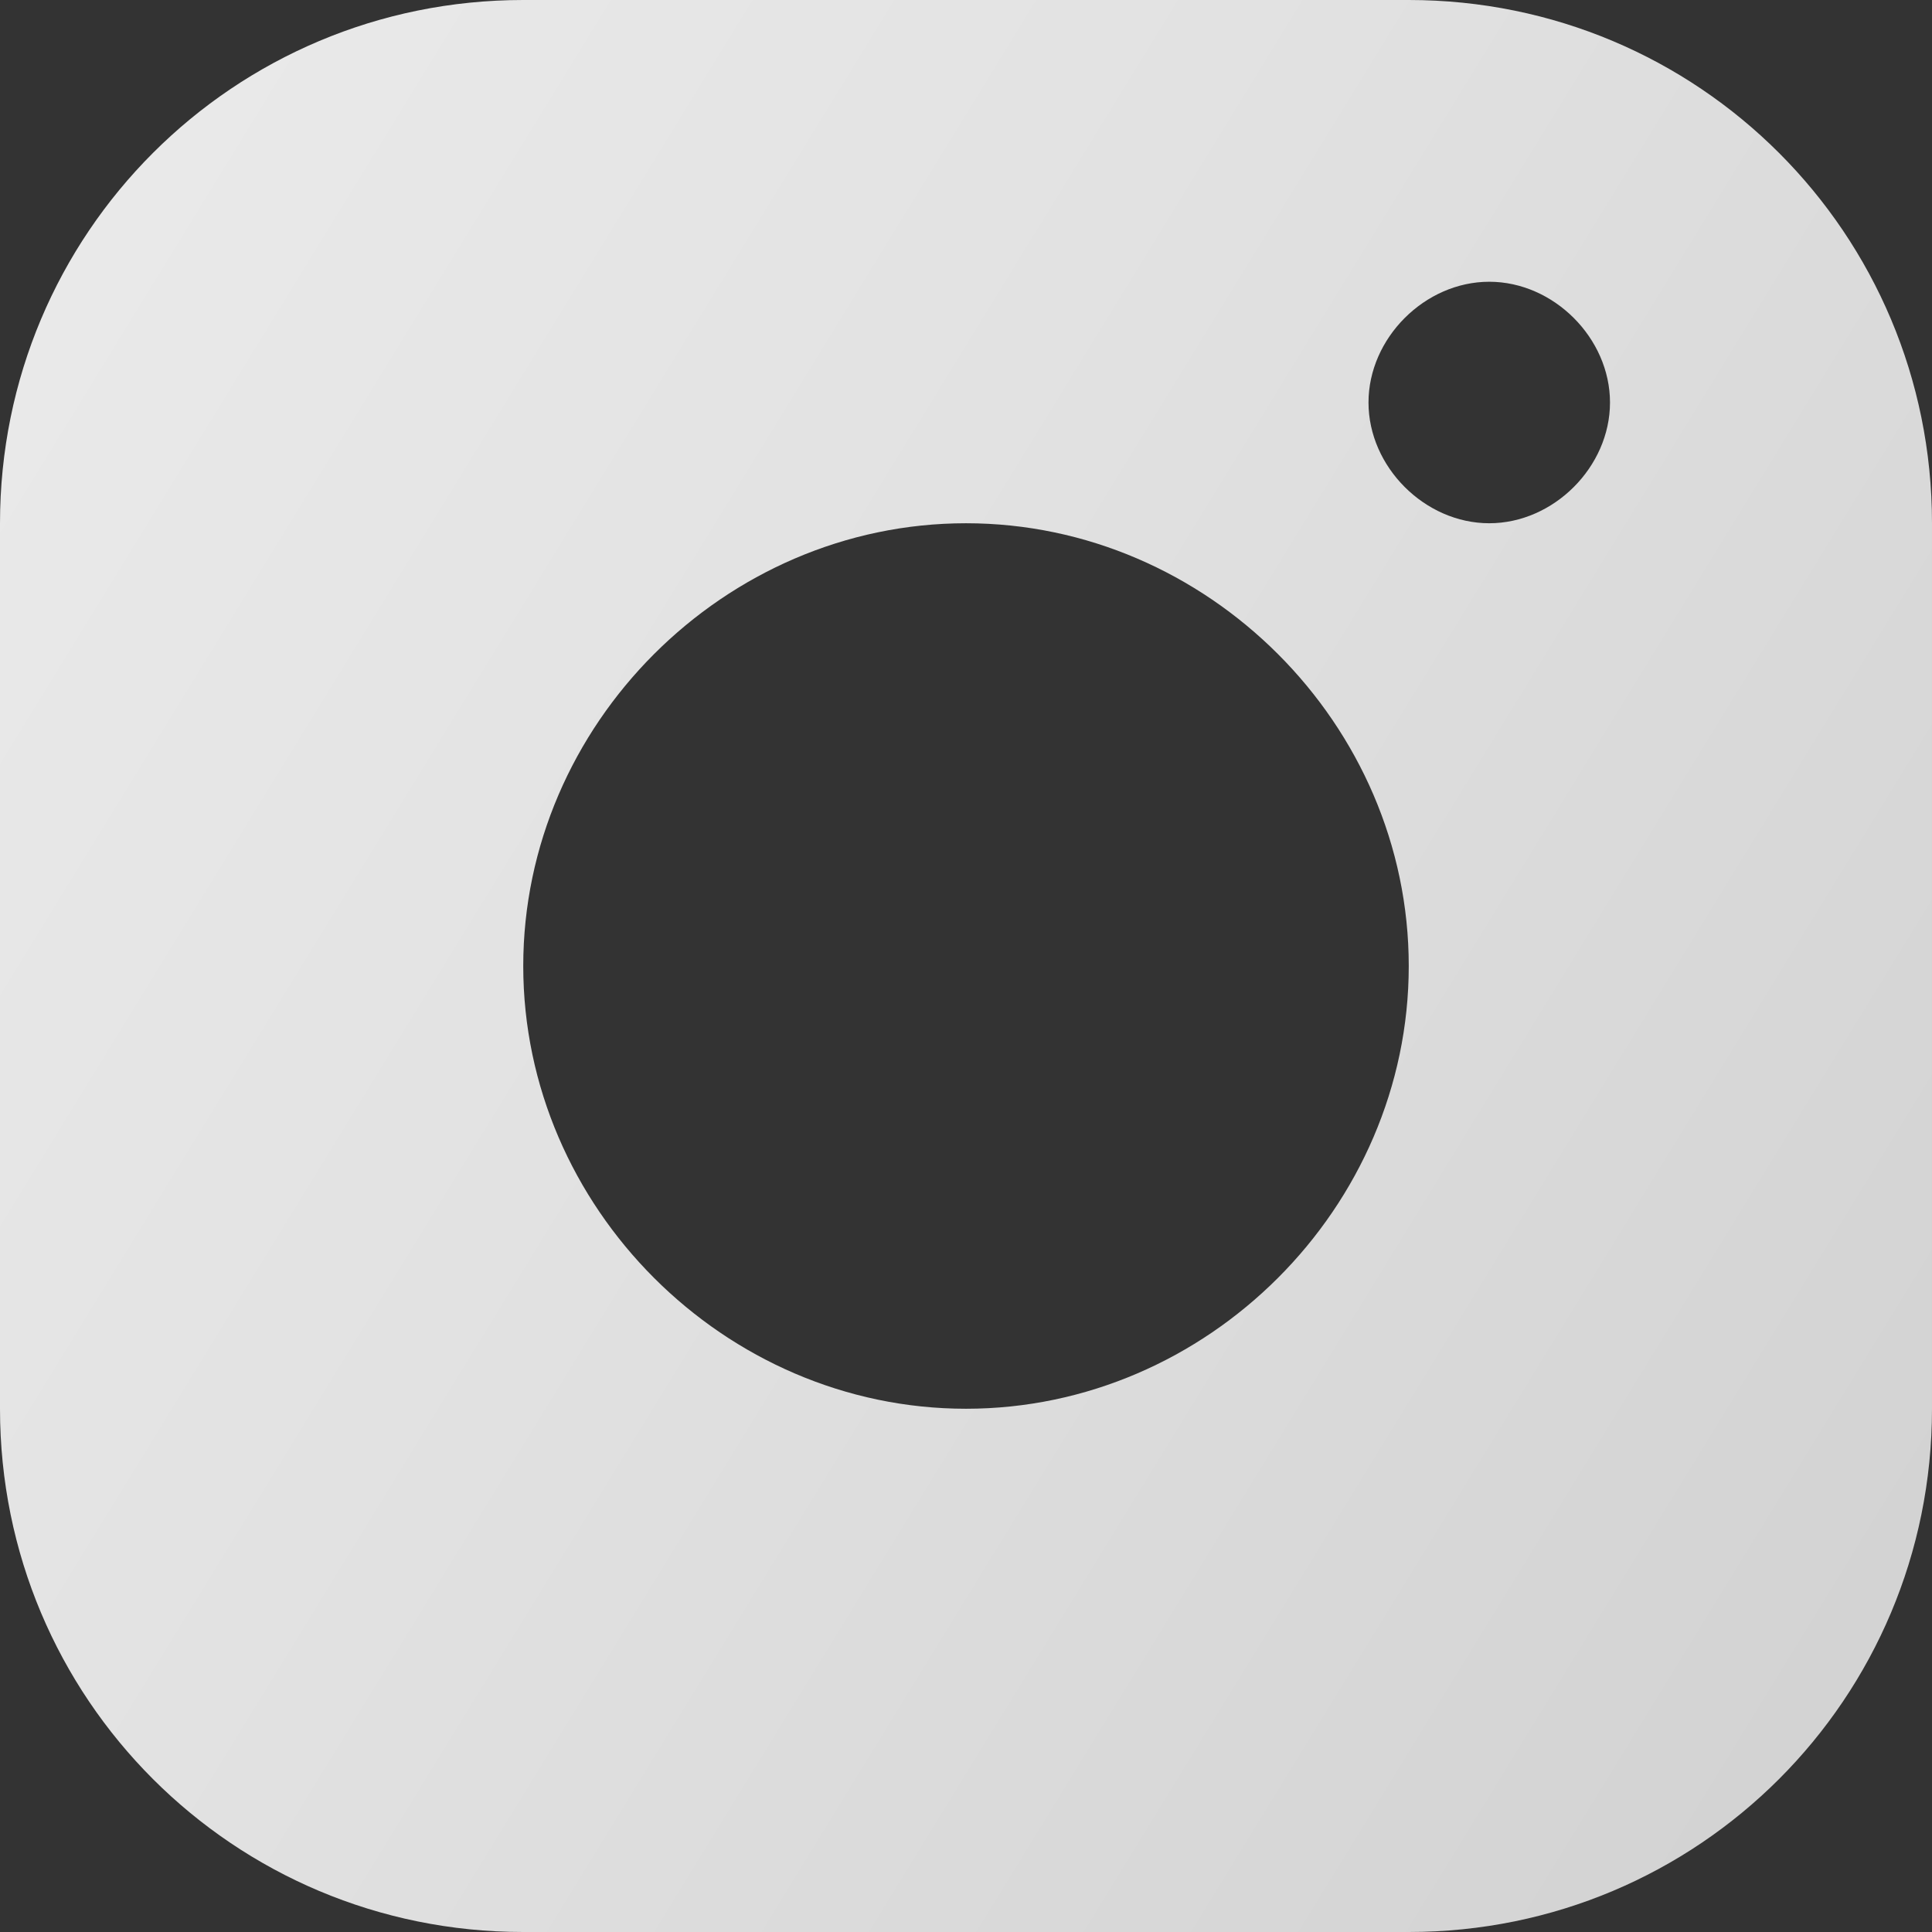 <?xml version="1.0" encoding="utf-8"?>
<!-- Generator: Adobe Illustrator 26.3.1, SVG Export Plug-In . SVG Version: 6.00 Build 0)  -->
<svg version="1.1" id="Warstwa_1" xmlns="http://www.w3.org/2000/svg" xmlns:xlink="http://www.w3.org/1999/xlink" x="0px" y="0px"
	 viewBox="0 0 24 24" style="enable-background:new 0 0 24 24;" xml:space="preserve">
<rect x="0" y="0" width="24" height="24" fill="#333333" stroke="none"/>
<style type="text/css">
	.st0{fill:url(#SVGID_1_);}
</style>
<linearGradient id="SVGID_1_" gradientUnits="userSpaceOnUse" x1="-43.726" y1="-22.194" x2="89.931" y2="59.819">
	<stop  offset="0" style="stop-color:#BEBEBE"/>
	<stop  offset="3.244000e-02" style="stop-color:#C8C8C8"/>
	<stop  offset="0.113" style="stop-color:#DEDEDE"/>
	<stop  offset="0.191" style="stop-color:#EBEBEB"/>
	<stop  offset="0.262" style="stop-color:#F0F0F0"/>
	<stop  offset="0.396" style="stop-color:#E2E2E2"/>
	<stop  offset="0.512" style="stop-color:#D2D2D2"/>
	<stop  offset="0.612" style="stop-color:#D7D7D7"/>
	<stop  offset="0.734" style="stop-color:#E6E6E6"/>
	<stop  offset="0.792" style="stop-color:#F0F0F0"/>
	<stop  offset="0.846" style="stop-color:#E9E9E9"/>
	<stop  offset="0.92" style="stop-color:#D8D8D8"/>
	<stop  offset="1" style="stop-color:#BEBEBE"/>
</linearGradient>
<path class="st0" d="M17.5,0h-11l0,0C2.9,0,0,2.9,0,6.5v11l0,0C0,21.1,2.9,24,6.5,24h11l0,0c3.6,0,6.5-2.9,6.5-6.5v-11l0,0
	C24,2.9,21.1,0,17.5,0L17.5,0z M12,17.5L12,17.5c-3,0-5.5-2.5-5.5-5.5S9,6.5,12,6.5S17.5,9,17.5,12l0,0C17.5,15,15,17.5,12,17.5z
	 M18.5,6.5L18.5,6.5C17.7,6.5,17,5.8,17,5s0.7-1.5,1.5-1.5S20,4.2,20,5l0,0C20,5.8,19.3,6.5,18.5,6.5z"/>
</svg>
